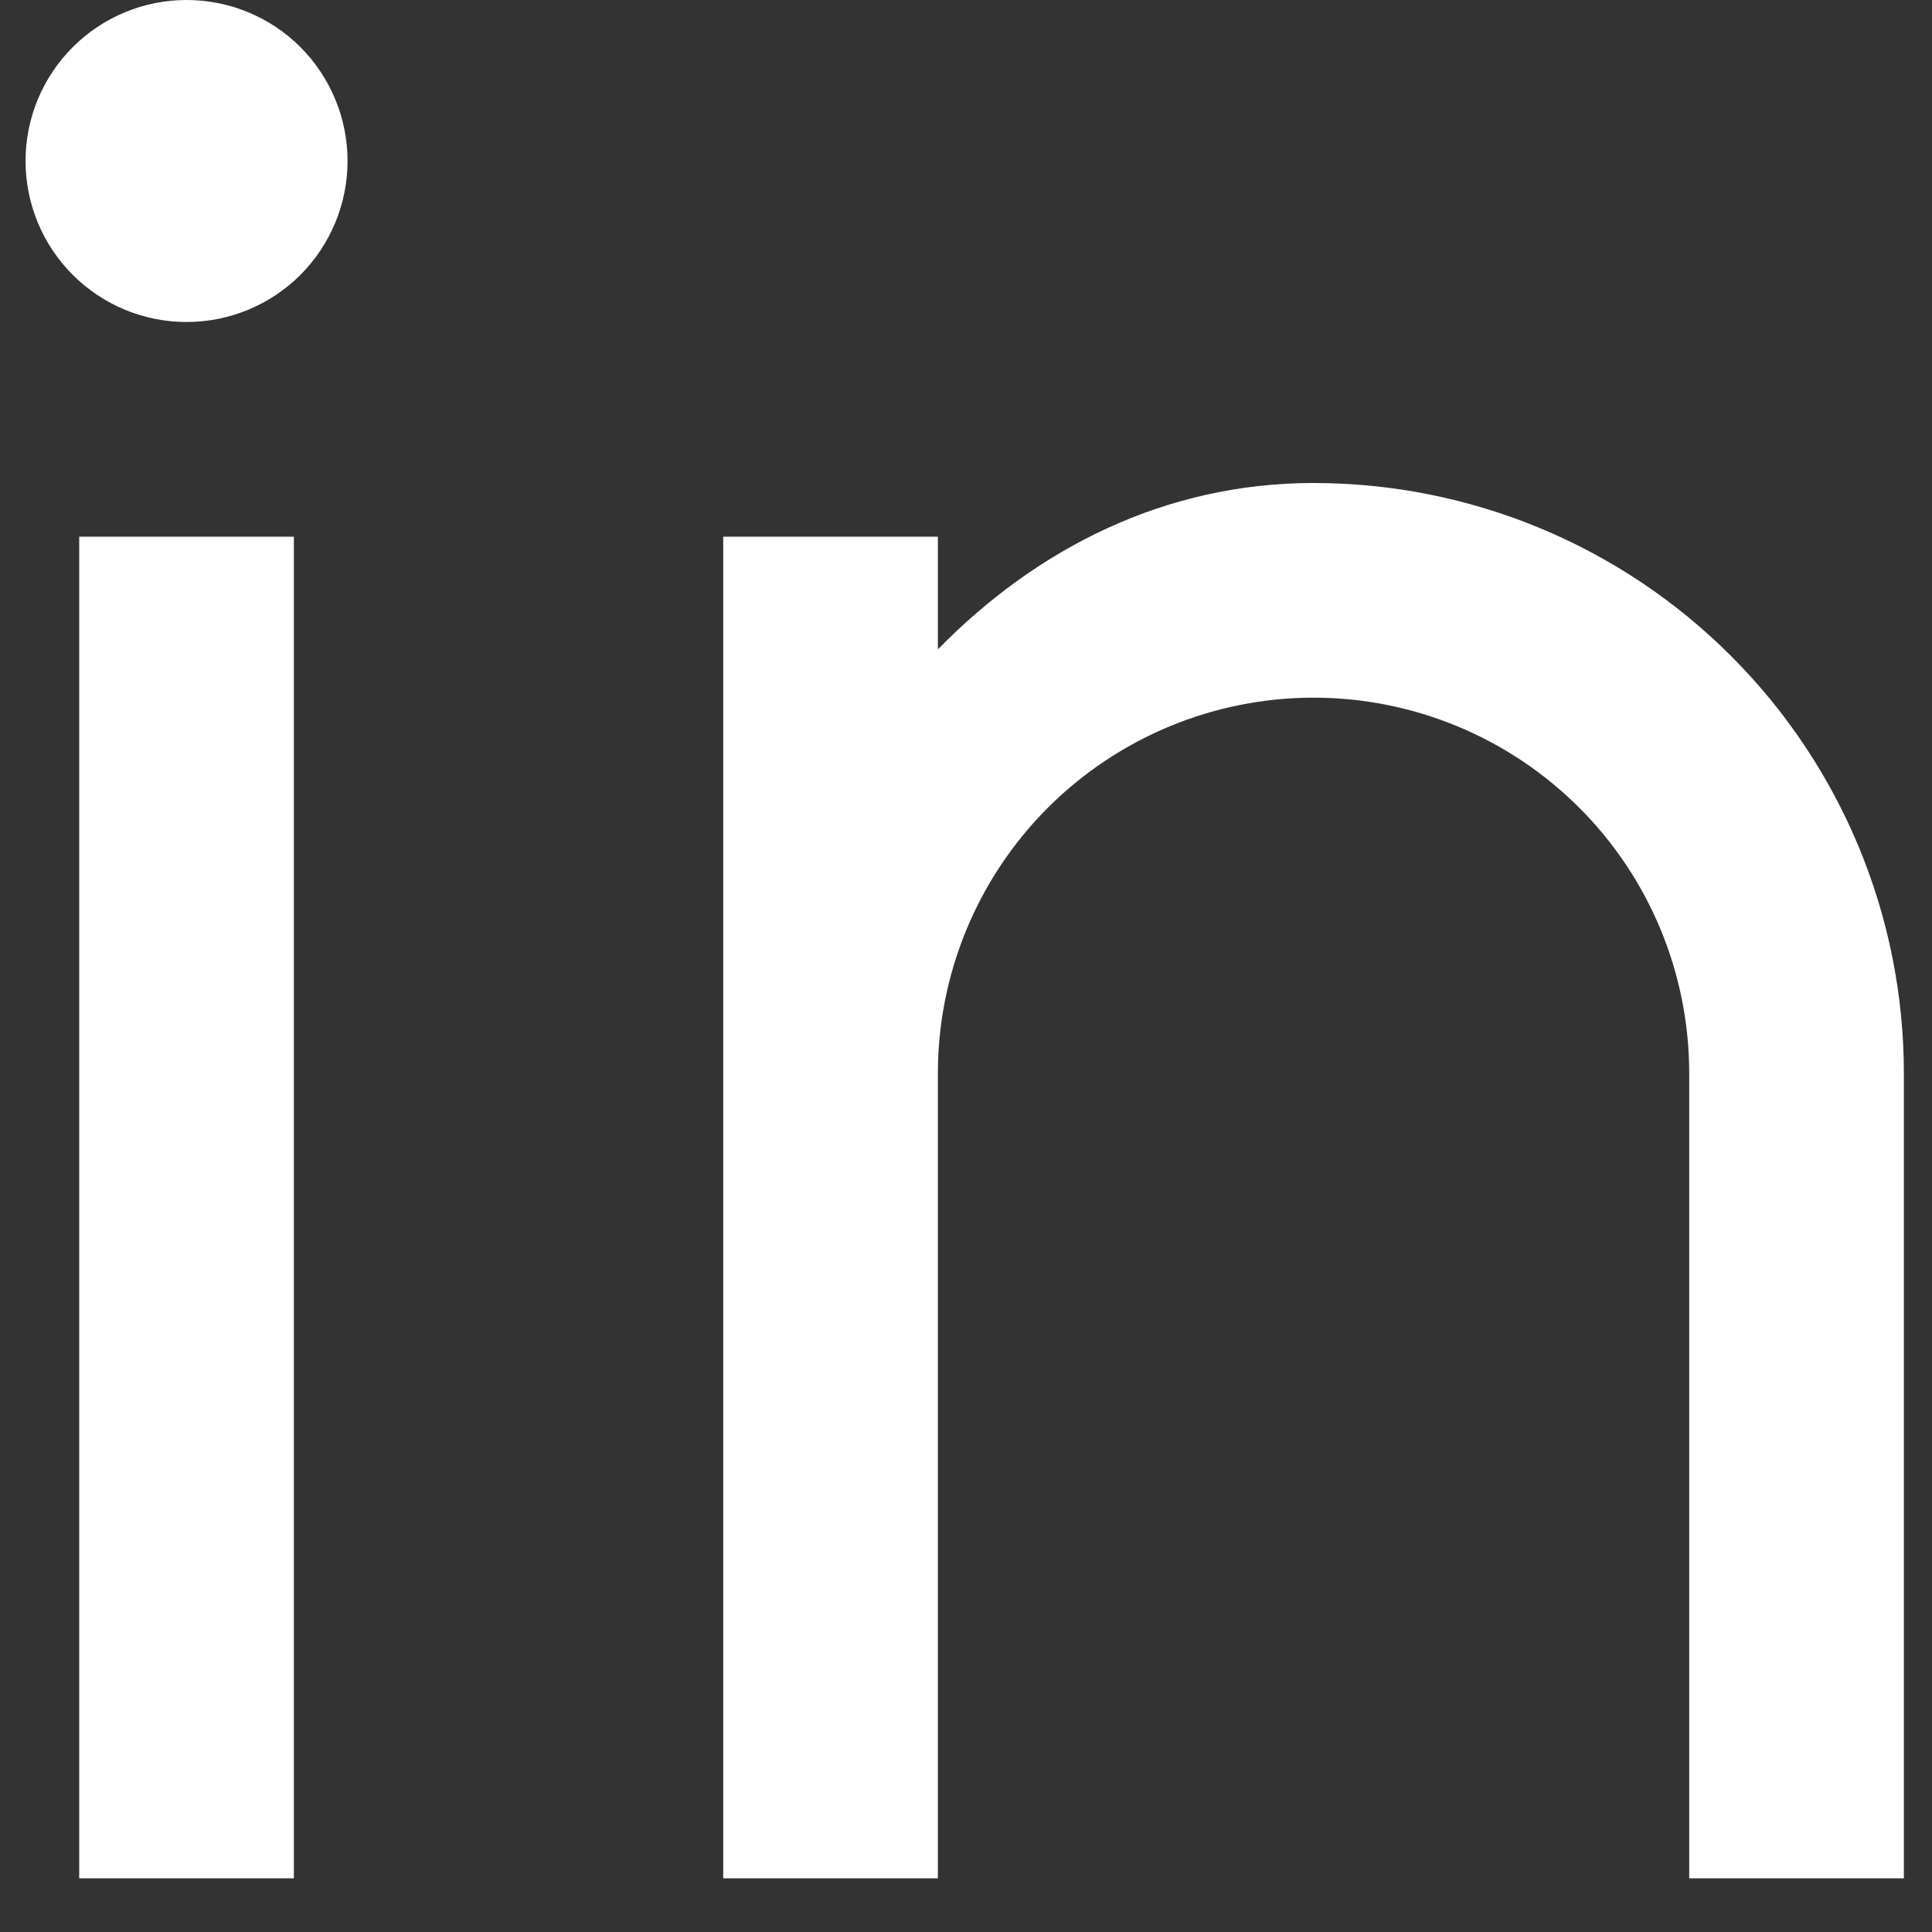 <svg width="18" height="18" viewBox="0 0 18 18" fill="none" xmlns="http://www.w3.org/2000/svg">
<rect x="0" y="0" width="18" height="18" fill="#333333" stroke="none"/>
<path d="M8.738 6.05C9.655 5.113 10.849 4.5 12.238 4.5C13.697 4.5 15.096 5.079 16.127 6.111C17.159 7.142 17.738 8.541 17.738 10V17.5H15.738V10C15.738 9.072 15.37 8.181 14.713 7.525C14.057 6.869 13.166 6.5 12.238 6.5C11.31 6.5 10.42 6.869 9.763 7.525C9.107 8.181 8.738 9.072 8.738 10V17.5H6.738V5H8.738V6.05ZM1.738 3C1.34 3 0.959 2.842 0.678 2.561C0.396 2.279 0.238 1.898 0.238 1.5C0.238 1.102 0.396 0.721 0.678 0.439C0.959 0.158 1.34 0 1.738 0C2.136 0 2.518 0.158 2.799 0.439C3.08 0.721 3.238 1.102 3.238 1.5C3.238 1.898 3.08 2.279 2.799 2.561C2.518 2.842 2.136 3 1.738 3ZM0.738 5H2.738V17.5H0.738V5Z" fill="white"/>
</svg>
